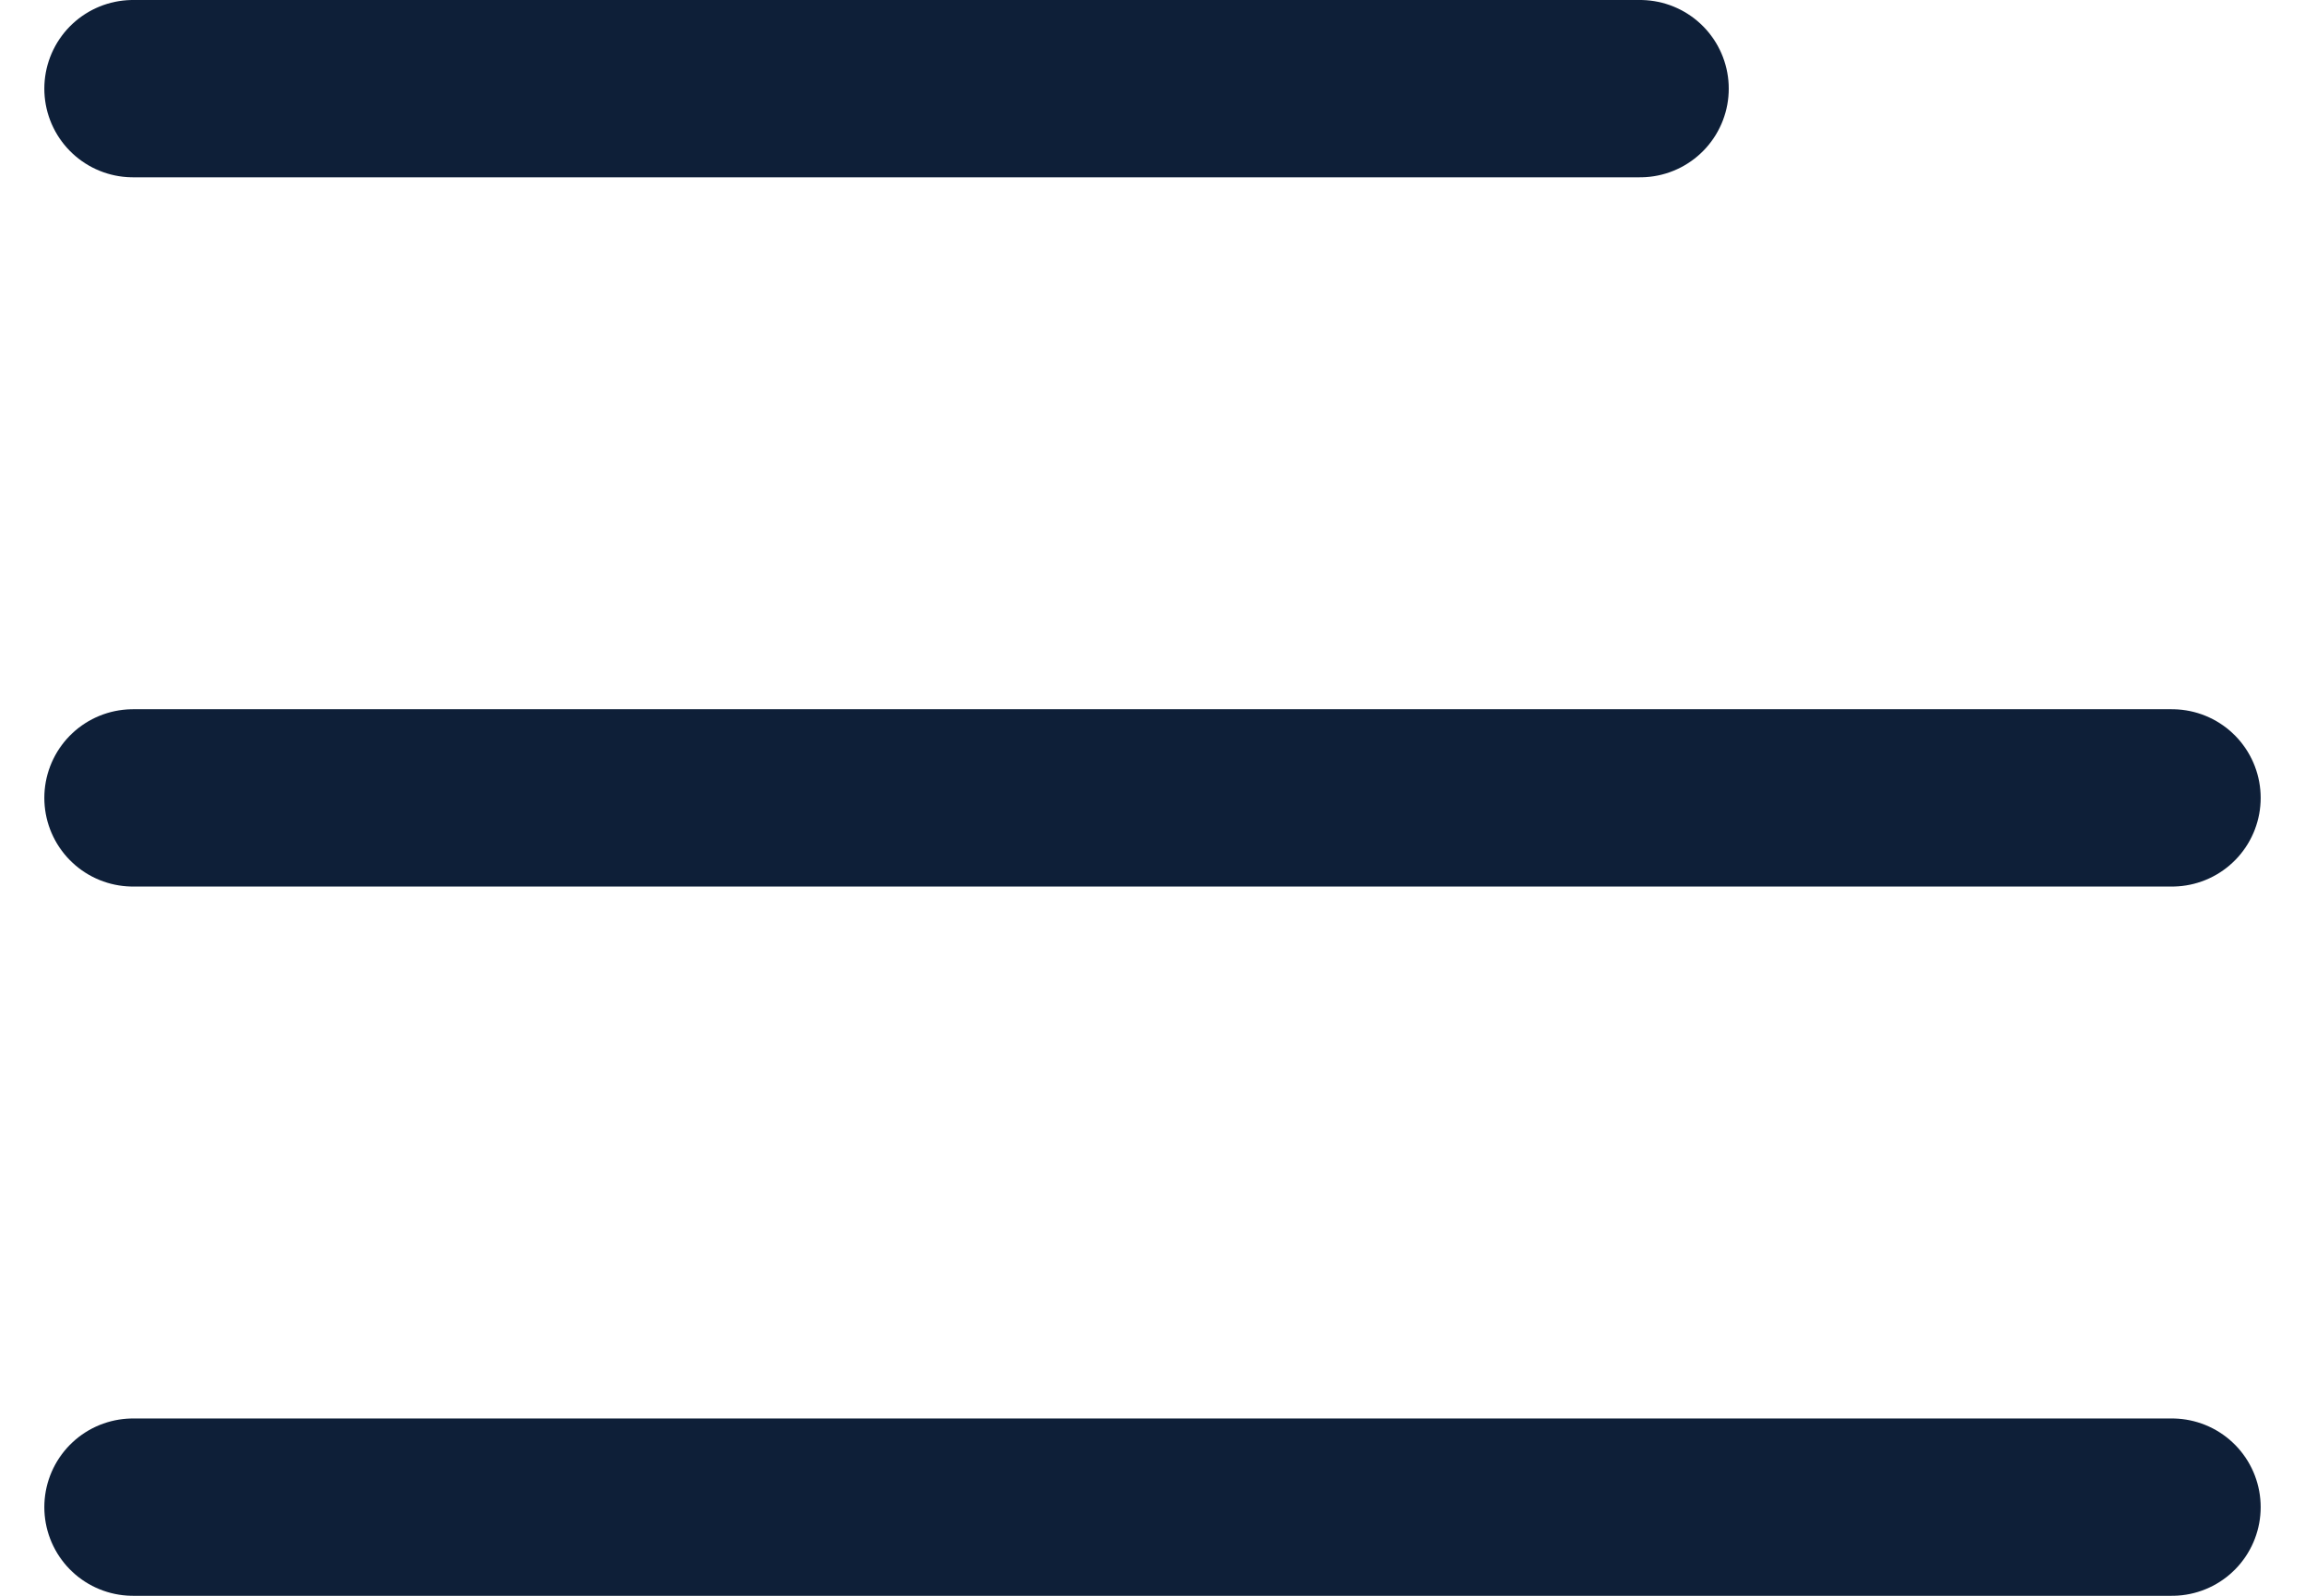 <svg width="26" height="18" viewBox="0 0 26 18" fill="none" xmlns="http://www.w3.org/2000/svg">
<path d="M1.5 1H18.5" stroke="#0E1F38" stroke-width="2" stroke-linecap="round"/>
<path d="M1.5 9H24.5" stroke="#0E1F38" stroke-width="2" stroke-linecap="round"/>
<path d="M1.5 17H24.5" stroke="#0E1F38" stroke-width="2" stroke-linecap="round"/>
</svg>
